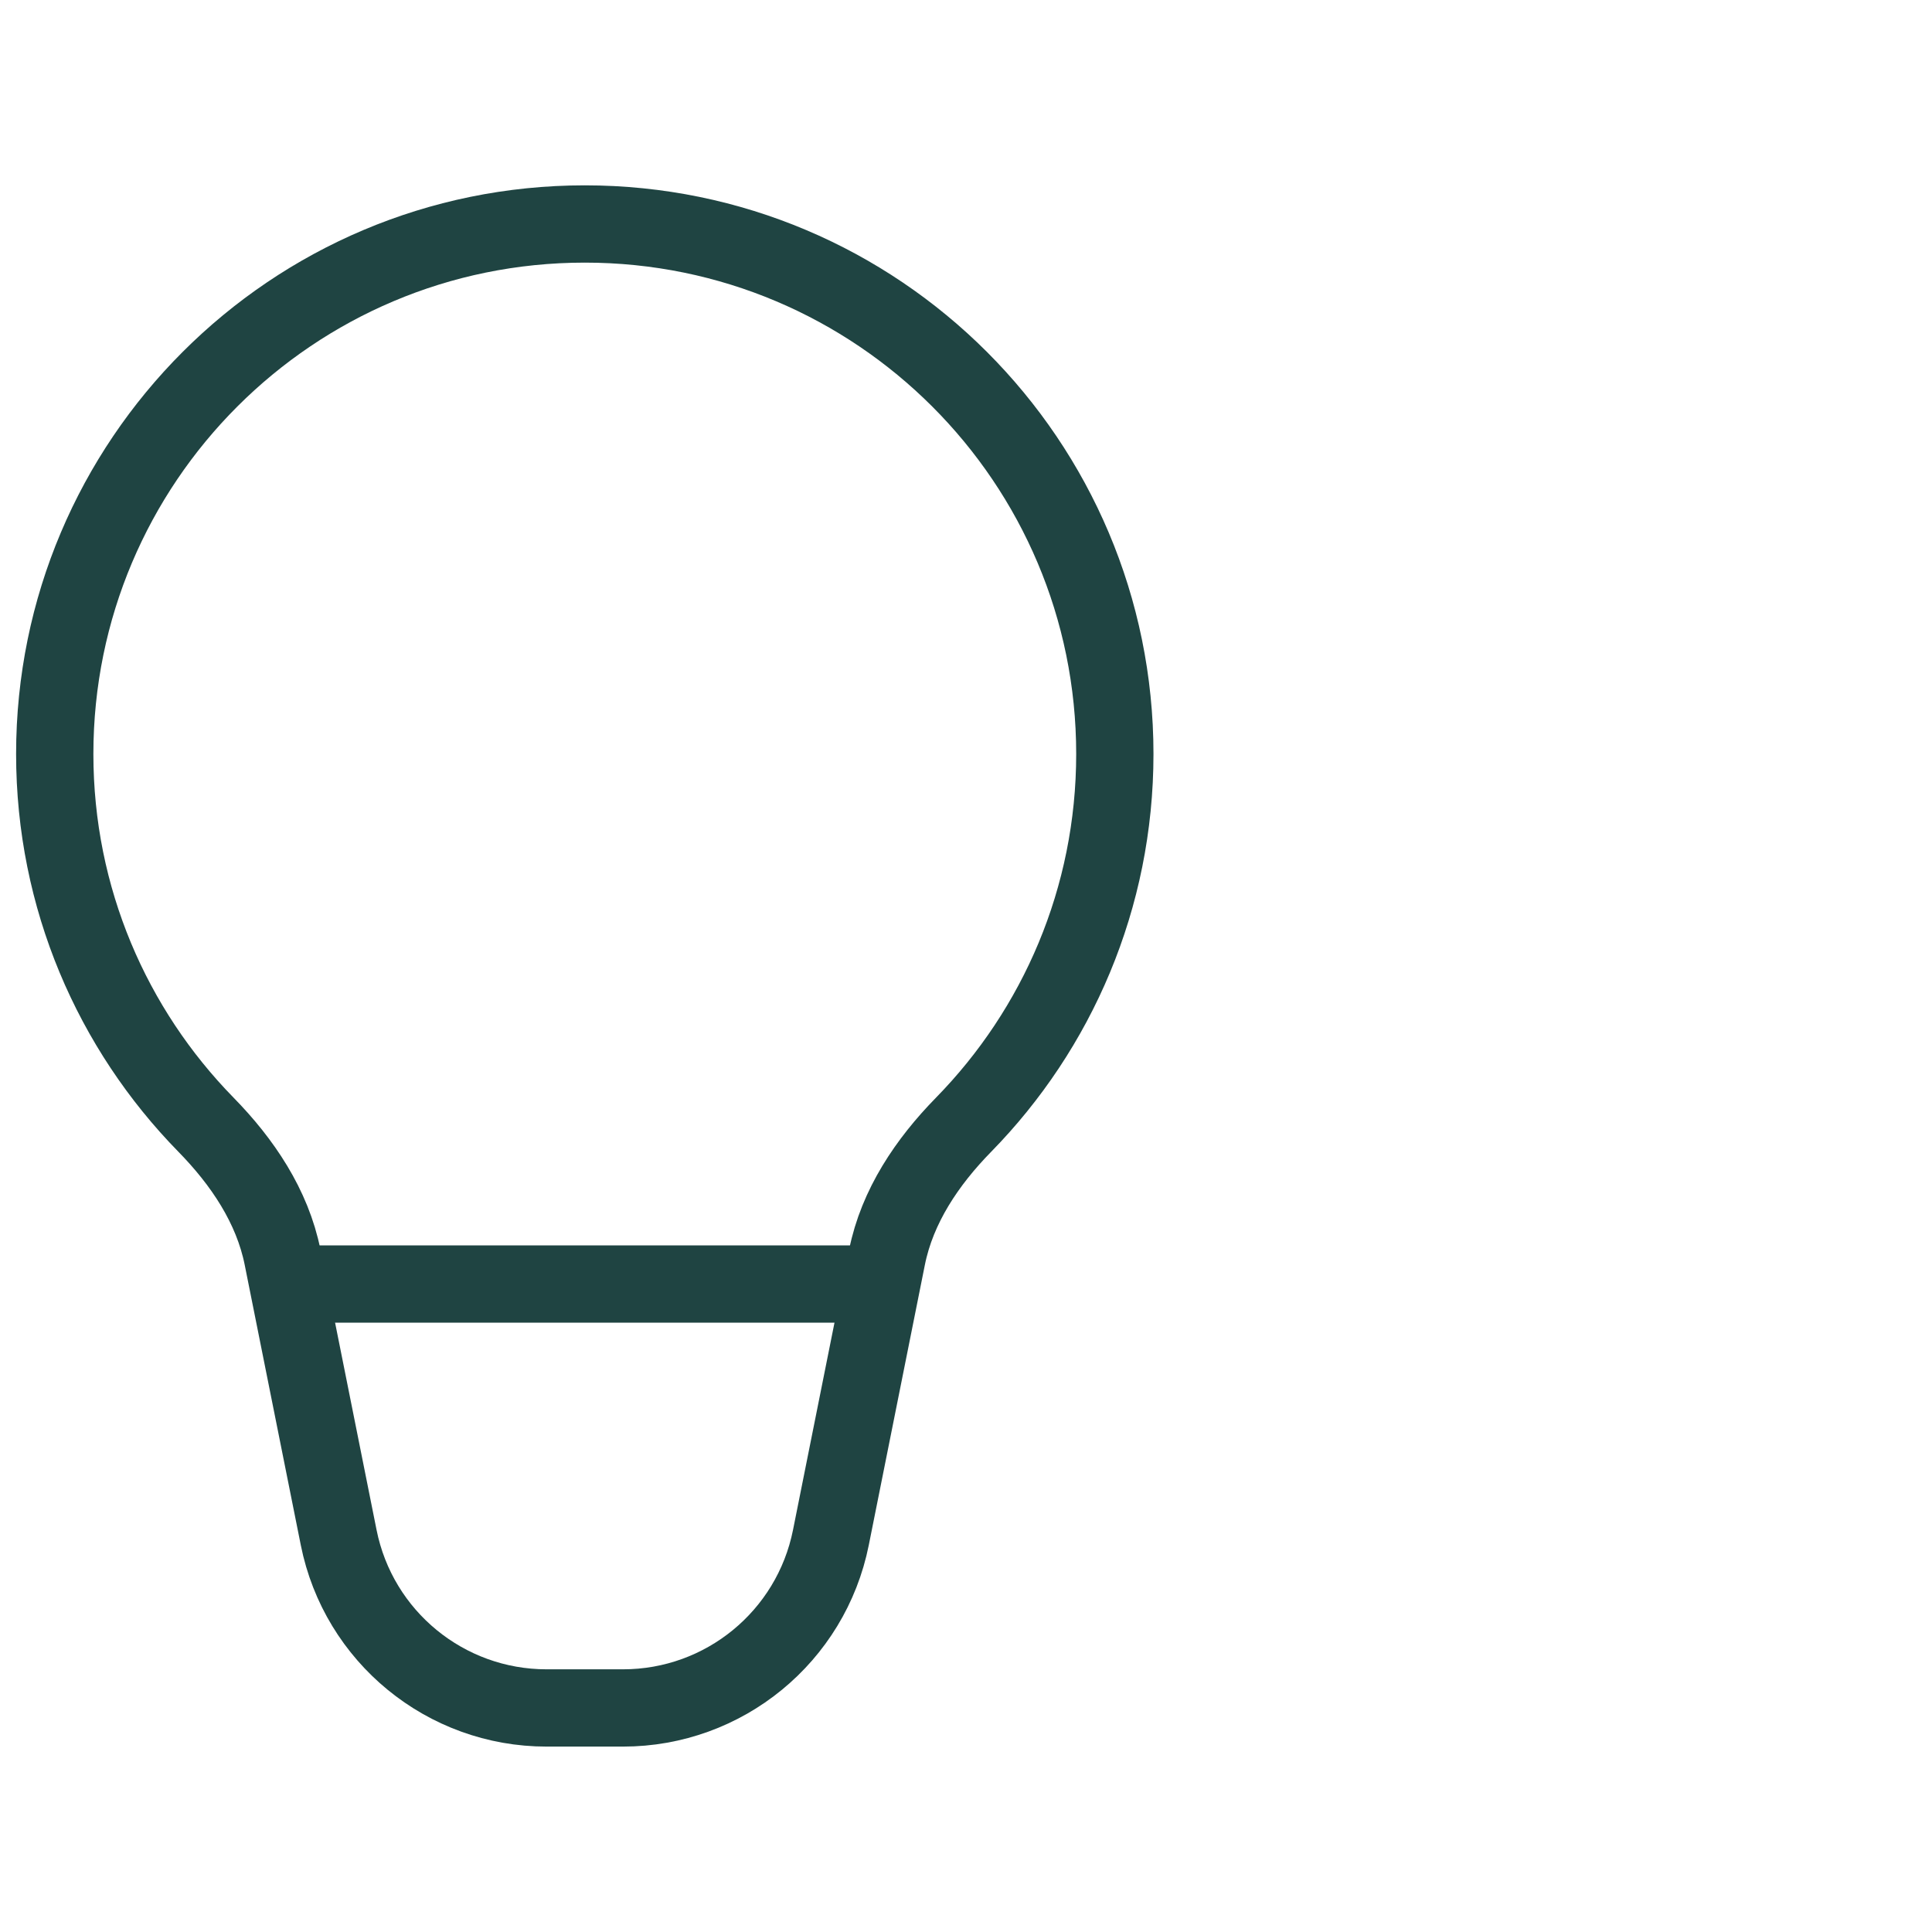 <?xml version="1.0" encoding="UTF-8"?>
<svg id="a" data-name="Layer 1" xmlns="http://www.w3.org/2000/svg" width="300" height="300" viewBox="0 0 300 300">
  <defs>
    <style>
      .b {
        fill: none;
        stroke: #1f4442;
        stroke-linecap: round;
        stroke-linejoin: round;
        stroke-width: 12px;
      }
    </style>
  </defs>
  <path class="b" d="M90.8,34.78c-45.45,0-82.3,36.85-82.3,82.3,0,22.41,8.95,42.72,23.48,57.56,5.66,5.78,10.31,12.66,11.9,20.59l8.71,43.52c3.08,15.39,16.59,26.46,32.28,26.46h11.87c15.69,0,29.2-11.07,32.28-26.46l8.71-43.52c1.59-7.93,6.24-14.81,11.9-20.59,14.53-14.84,23.48-35.16,23.48-57.56,0-45.45-36.85-82.3-82.3-82.3Z"/>
  <path class="b" d="M44.87,199.38h91.86"/>
</svg>
